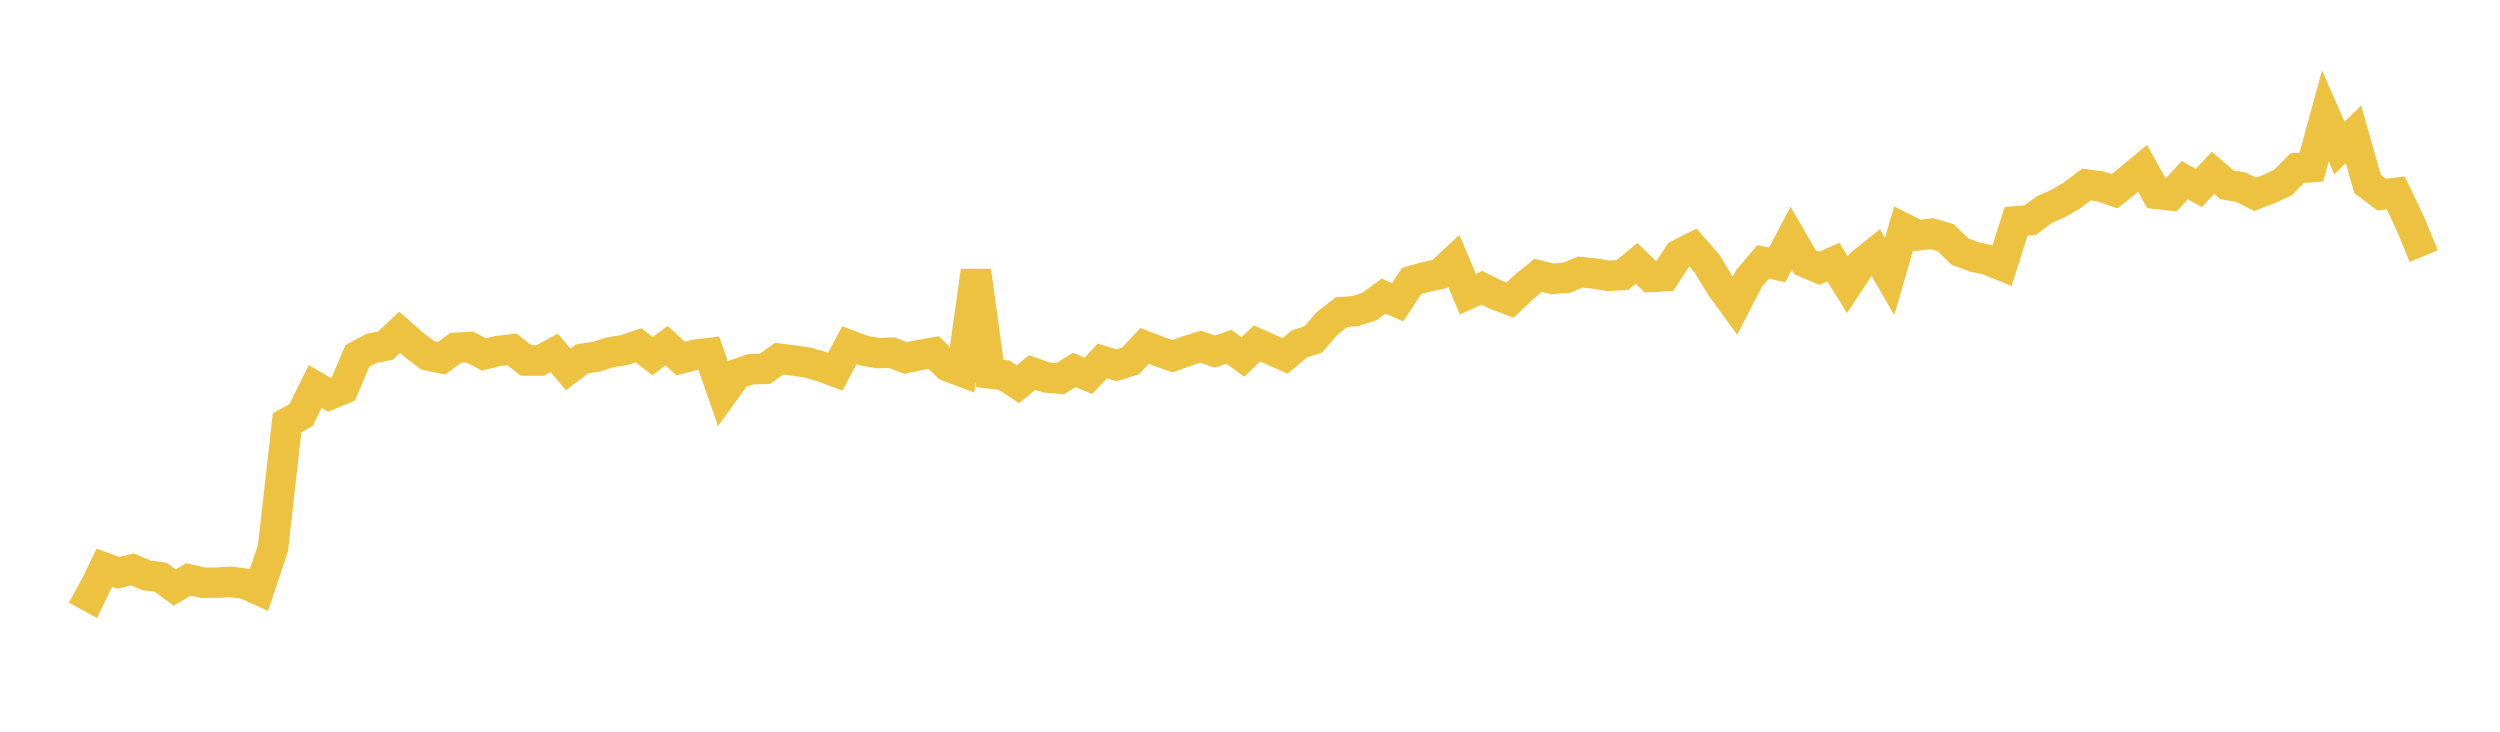 <svg width="164" height="48" xmlns="http://www.w3.org/2000/svg" xmlns:xlink="http://www.w3.org/1999/xlink"><path fill="none" stroke="rgb(237,194,64)" stroke-width="2" d="M5,38.655L5.922,39.16L6.844,37.239L7.766,37.577L8.689,37.353L9.611,37.742L10.533,37.867L11.455,38.537L12.377,38.008L13.299,38.223L14.222,38.226L15.144,38.168L16.066,38.289L16.988,38.708L17.91,35.941L18.832,27.736L19.754,27.221L20.677,25.355L21.599,25.895L22.521,25.513L23.443,23.352L24.365,22.855L25.287,22.675L26.21,21.797L27.132,22.606L28.054,23.307L28.976,23.502L29.898,22.818L30.82,22.769L31.743,23.25L32.665,23.028L33.587,22.919L34.509,23.648L35.431,23.648L36.353,23.15L37.275,24.233L38.198,23.537L39.12,23.4L40.042,23.109L40.964,22.963L41.886,22.648L42.808,23.363L43.731,22.673L44.653,23.521L45.575,23.277L46.497,23.164L47.419,25.812L48.341,24.538L49.263,24.218L50.186,24.193L51.108,23.529L52.03,23.647L52.952,23.781L53.874,24.042L54.796,24.381L55.719,22.647L56.641,22.996L57.563,23.161L58.485,23.135L59.407,23.484L60.329,23.29L61.251,23.128L62.174,24.027L63.096,24.374L64.018,17.765L64.94,24.495L65.862,24.609L66.784,25.21L67.707,24.429L68.629,24.761L69.551,24.842L70.473,24.264L71.395,24.657L72.317,23.678L73.24,23.965L74.162,23.677L75.084,22.691L76.006,23.046L76.928,23.369L77.85,23.03L78.772,22.742L79.695,23.064L80.617,22.751L81.539,23.414L82.461,22.531L83.383,22.942L84.305,23.347L85.228,22.571L86.15,22.262L87.072,21.198L87.994,20.48L88.916,20.407L89.838,20.109L90.76,19.426L91.683,19.831L92.605,18.433L93.527,18.171L94.449,17.975L95.371,17.114L96.293,19.295L97.216,18.882L98.138,19.342L99.06,19.687L99.982,18.812L100.904,18.067L101.826,18.287L102.749,18.224L103.671,17.849L104.593,17.942L105.515,18.096L106.437,18.037L107.359,17.278L108.281,18.167L109.204,18.115L110.126,16.705L111.048,16.237L111.97,17.286L112.892,18.791L113.814,20.062L114.737,18.27L115.659,17.18L116.581,17.379L117.503,15.625L118.425,17.211L119.347,17.599L120.269,17.191L121.192,18.684L122.114,17.285L123.036,16.547L123.958,18.144L124.88,14.977L125.802,15.441L126.725,15.33L127.647,15.598L128.569,16.505L129.491,16.844L130.413,17.053L131.335,17.427L132.257,14.52L133.18,14.445L134.102,13.75L135.024,13.345L135.946,12.804L136.868,12.106L137.79,12.224L138.713,12.543L139.635,11.812L140.557,11.046L141.479,12.718L142.401,12.818L143.323,11.818L144.246,12.33L145.168,11.336L146.09,12.124L147.012,12.281L147.934,12.751L148.856,12.397L149.778,11.963L150.701,11.025L151.623,10.963L152.545,7.605L153.467,9.71L154.389,8.809L155.311,12.07L156.234,12.766L157.156,12.654L158.078,14.572L159,16.797"></path></svg>